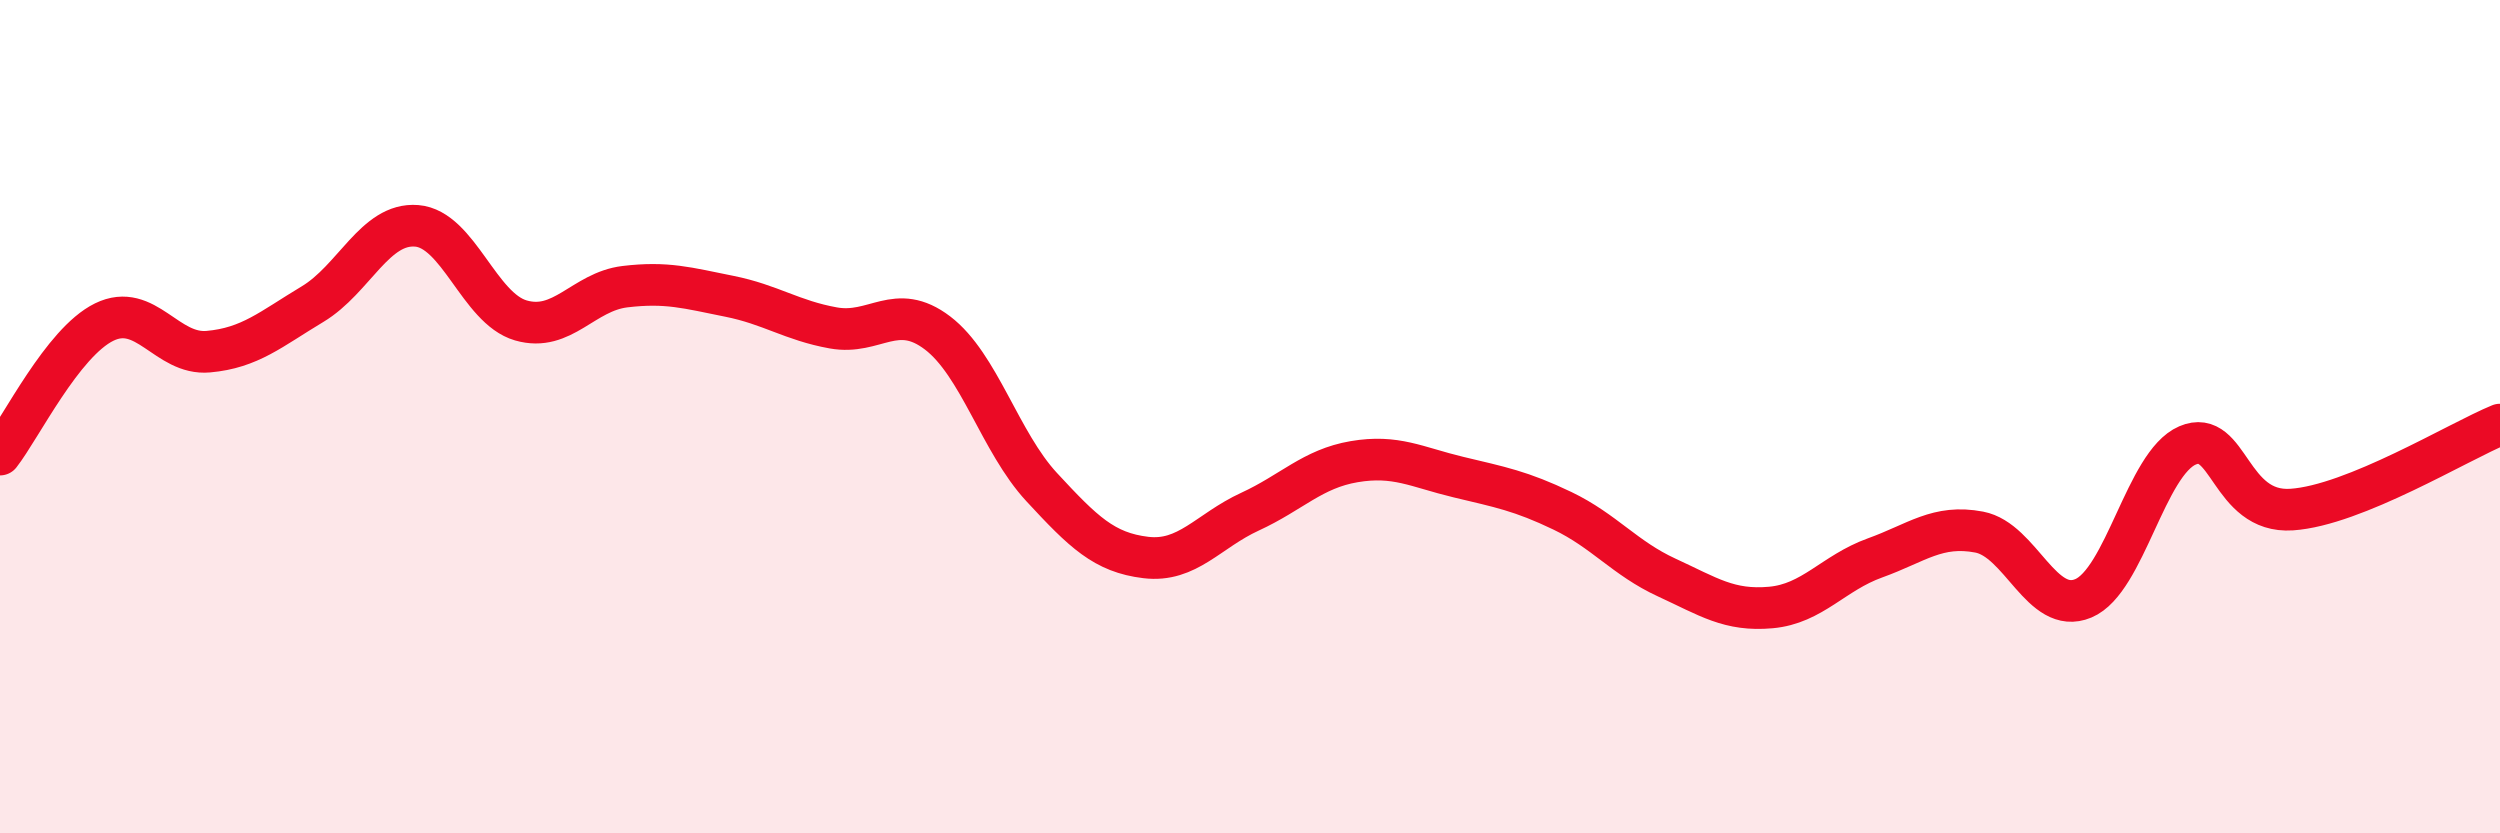 
    <svg width="60" height="20" viewBox="0 0 60 20" xmlns="http://www.w3.org/2000/svg">
      <path
        d="M 0,10.91 C 0.5,10.27 1.5,8.22 2.5,7.73 C 3.5,7.24 4,8.53 5,8.44 C 6,8.35 6.5,7.9 7.5,7.3 C 8.5,6.7 9,5.34 10,5.42 C 11,5.5 11.5,7.4 12.5,7.69 C 13.5,7.98 14,7 15,6.88 C 16,6.76 16.5,6.91 17.5,7.11 C 18.5,7.31 19,7.69 20,7.87 C 21,8.05 21.5,7.23 22.5,7.99 C 23.5,8.75 24,10.61 25,11.69 C 26,12.77 26.5,13.26 27.5,13.38 C 28.5,13.5 29,12.74 30,12.28 C 31,11.82 31.5,11.25 32.5,11.08 C 33.5,10.91 34,11.21 35,11.45 C 36,11.69 36.5,11.78 37.5,12.26 C 38.5,12.74 39,13.4 40,13.86 C 41,14.32 41.5,14.67 42.5,14.58 C 43.5,14.49 44,13.75 45,13.39 C 46,13.03 46.5,12.58 47.5,12.77 C 48.5,12.96 49,14.78 50,14.36 C 51,13.94 51.5,11.12 52.5,10.69 C 53.5,10.26 53.5,12.33 55,12.23 C 56.5,12.13 59,10.6 60,10.19L60 20L0 20Z"
        fill="#EB0A25"
        opacity="0.1"
        stroke-linecap="round"
        stroke-linejoin="round"
      />
      <path
        d="M 0,10.91 C 0.5,10.27 1.5,8.22 2.5,7.73 C 3.5,7.24 4,8.53 5,8.44 C 6,8.35 6.5,7.9 7.5,7.3 C 8.5,6.7 9,5.34 10,5.42 C 11,5.5 11.5,7.4 12.5,7.69 C 13.5,7.98 14,7 15,6.88 C 16,6.76 16.5,6.91 17.5,7.11 C 18.5,7.31 19,7.69 20,7.87 C 21,8.05 21.5,7.23 22.5,7.99 C 23.5,8.75 24,10.61 25,11.69 C 26,12.77 26.5,13.26 27.5,13.38 C 28.5,13.5 29,12.74 30,12.28 C 31,11.82 31.5,11.25 32.5,11.08 C 33.5,10.91 34,11.21 35,11.45 C 36,11.69 36.5,11.78 37.5,12.26 C 38.5,12.74 39,13.4 40,13.86 C 41,14.32 41.5,14.67 42.5,14.58 C 43.5,14.49 44,13.75 45,13.39 C 46,13.03 46.5,12.58 47.5,12.77 C 48.5,12.96 49,14.78 50,14.36 C 51,13.94 51.5,11.12 52.5,10.69 C 53.5,10.26 53.5,12.33 55,12.23 C 56.5,12.13 59,10.6 60,10.19"
        stroke="#EB0A25"
        stroke-width="1"
        fill="none"
        stroke-linecap="round"
        stroke-linejoin="round"
      />
    </svg>
  